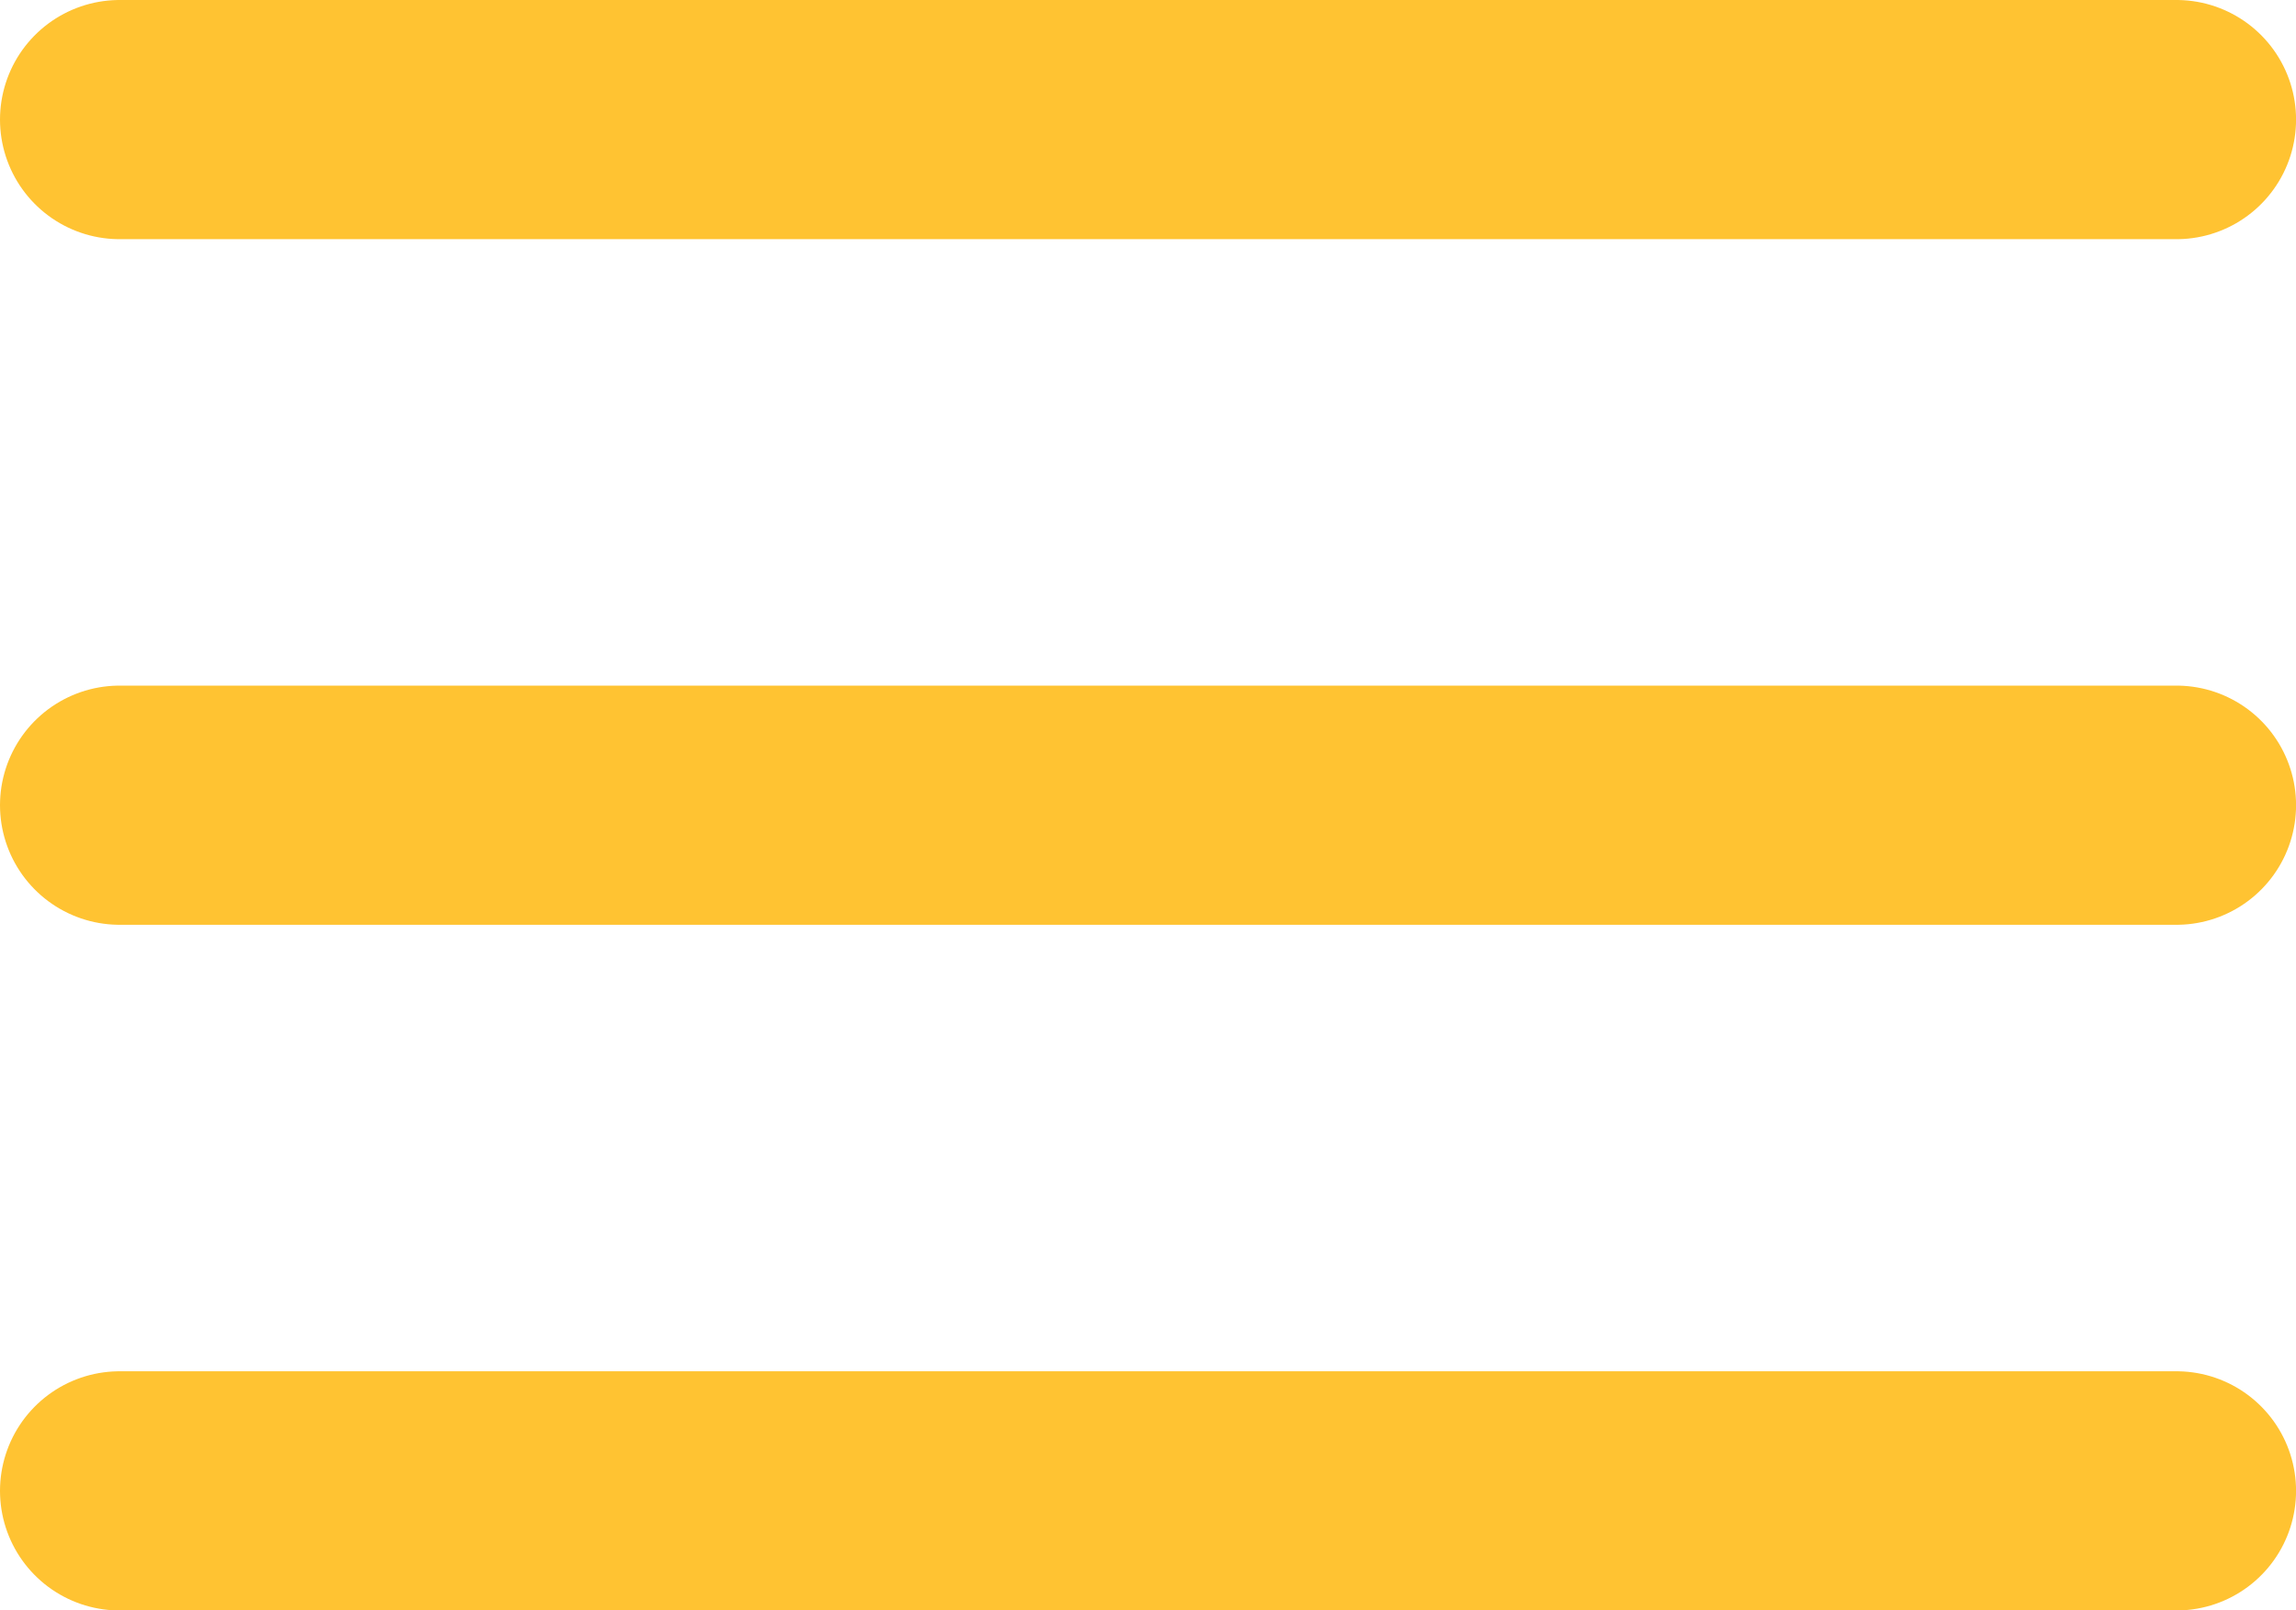 <svg xmlns="http://www.w3.org/2000/svg" width="38.399" height="26.933" viewBox="0 0 38.399 26.933">
  <g id="Icon_feather-menu" data-name="Icon feather-menu" transform="translate(-2.5 -7)">
    <path id="Path_1871" data-name="Path 1871" d="M4.5,18H38.9" transform="translate(0 2.466)" fill="none" stroke="#ffc332" stroke-linecap="round" stroke-linejoin="round" stroke-width="4"/>
    <path id="Path_1872" data-name="Path 1872" d="M4.5,9H38.9" fill="none" stroke="#ffc332" stroke-linecap="round" stroke-linejoin="round" stroke-width="4"/>
    <path id="Path_1873" data-name="Path 1873" d="M4.5,27H38.9" transform="translate(0 4.933)" fill="none" stroke="#ffc332" stroke-linecap="round" stroke-linejoin="round" stroke-width="4"/>
  </g>
</svg>
